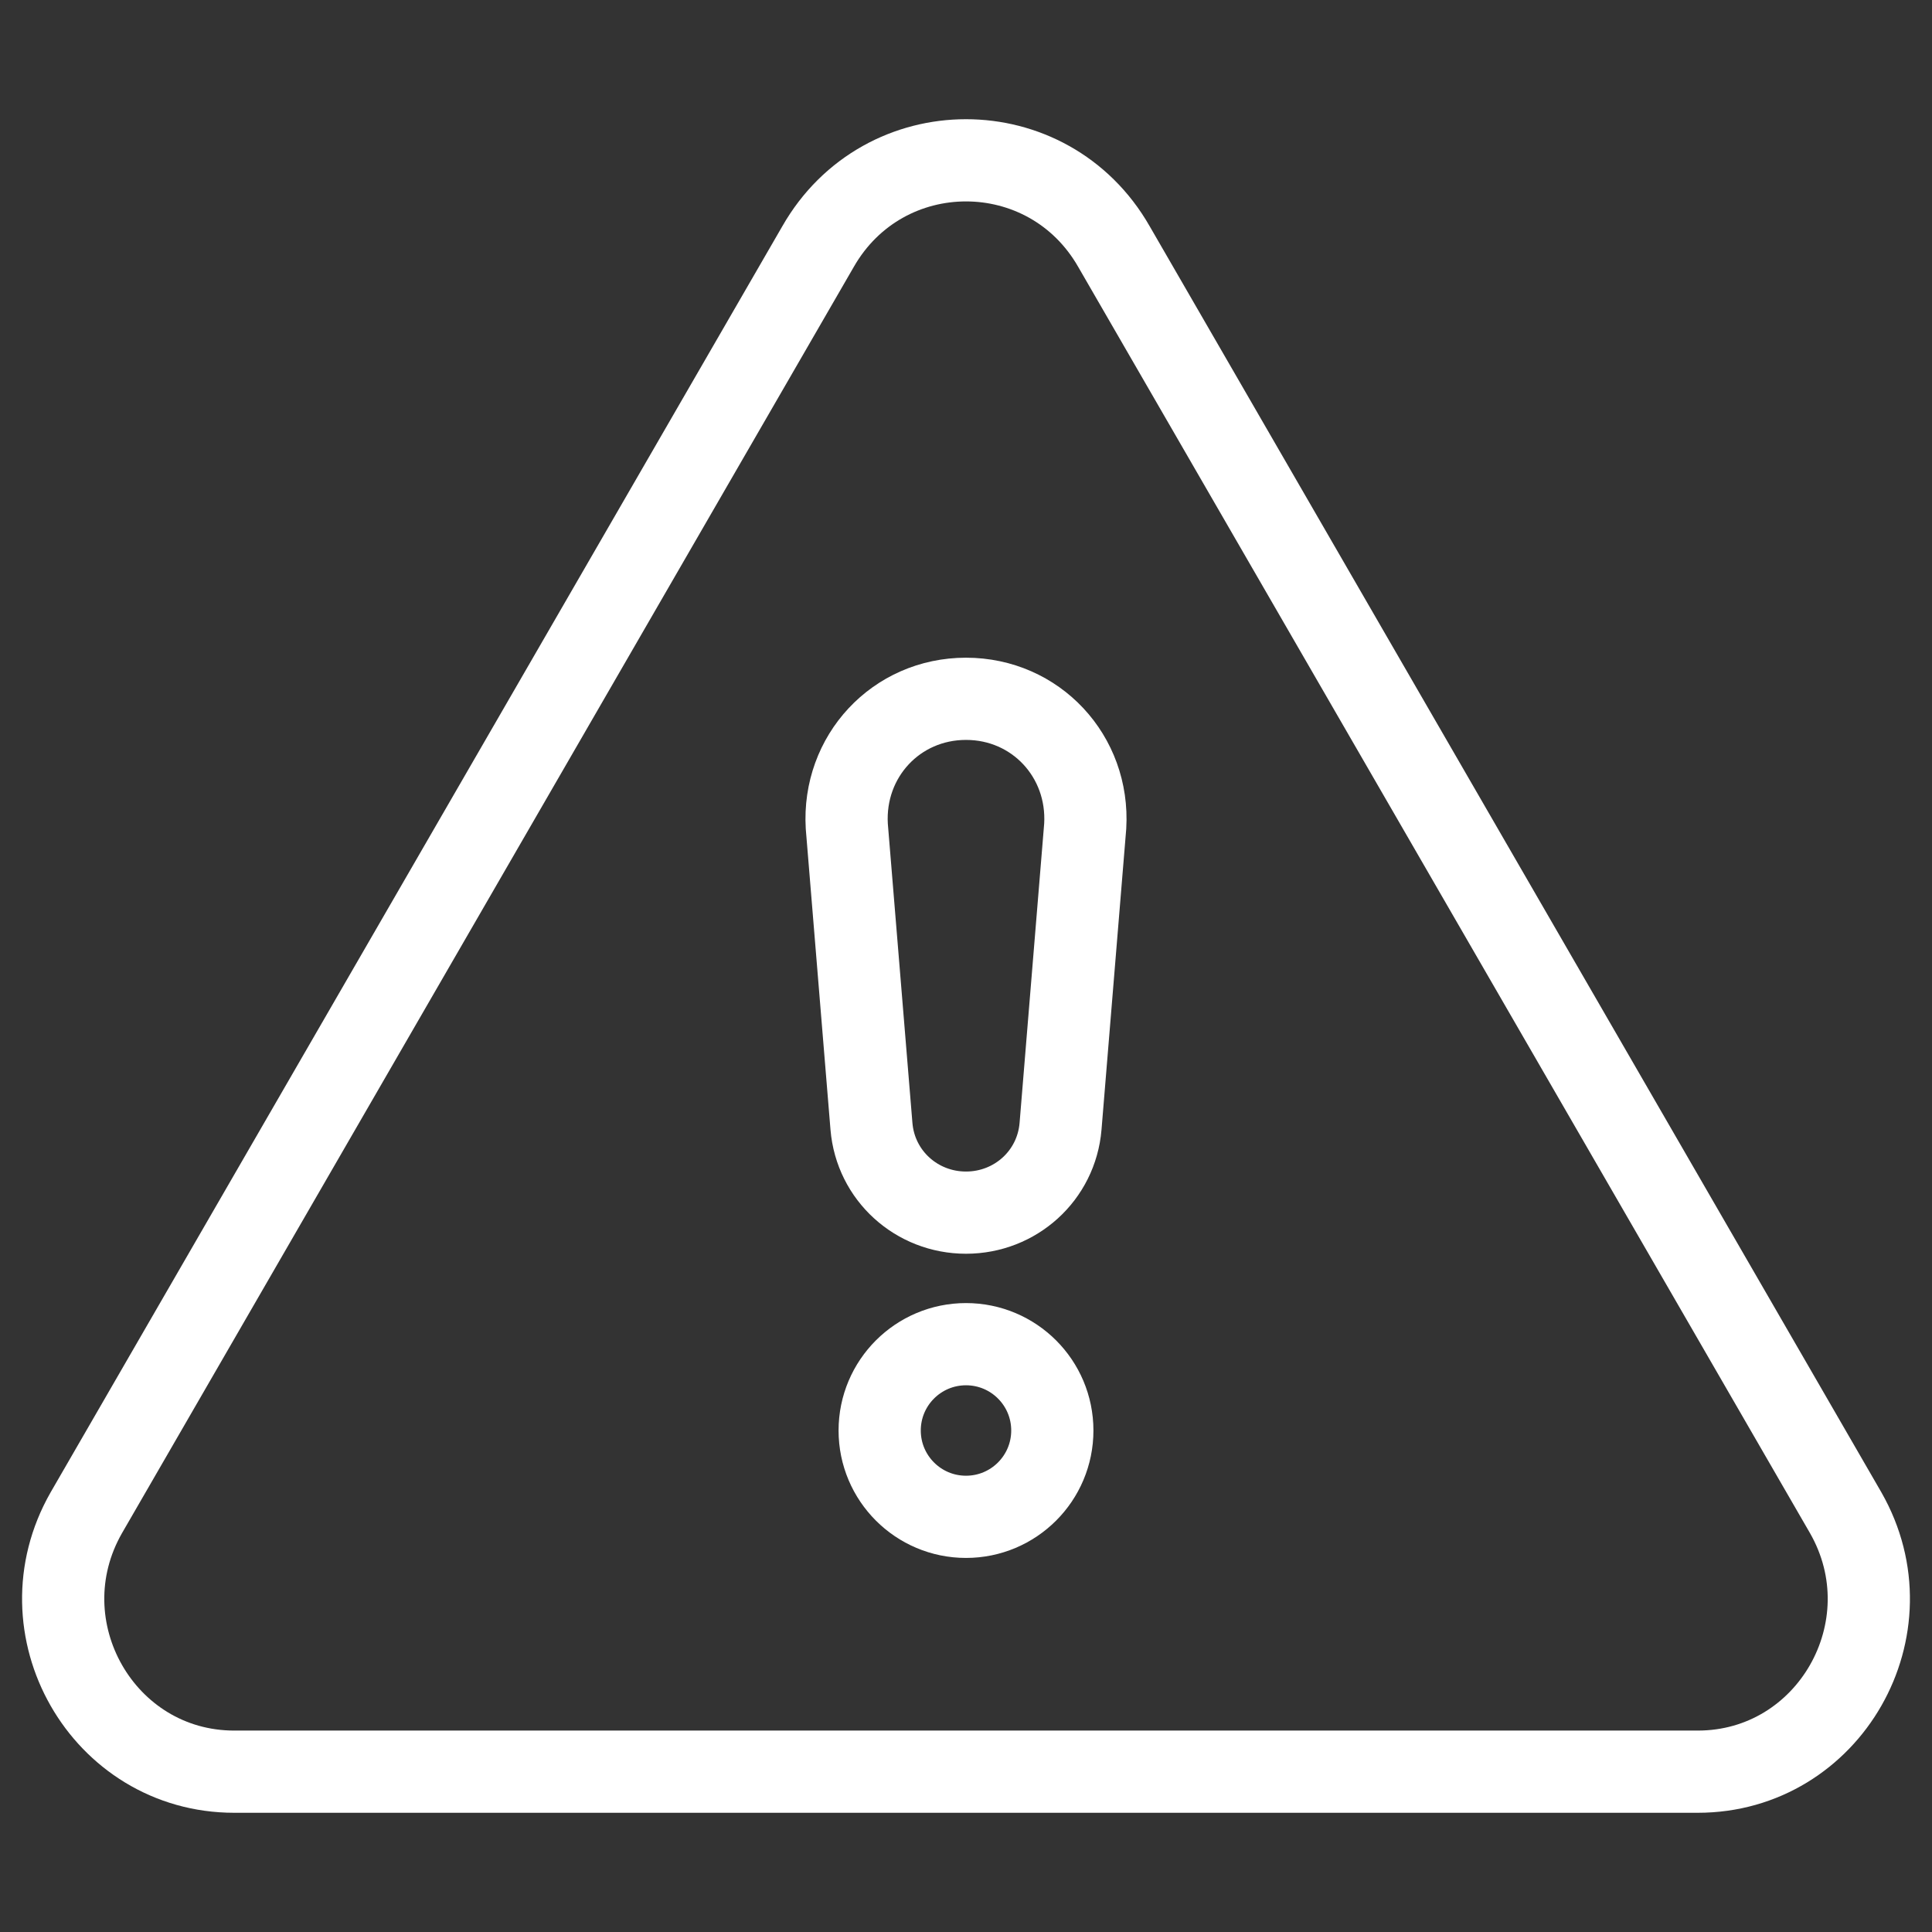<?xml version="1.0" encoding="utf-8"?>
<!-- Generator: Adobe Illustrator 27.3.1, SVG Export Plug-In . SVG Version: 6.00 Build 0)  -->
<svg version="1.1" id="Layer_1" xmlns="http://www.w3.org/2000/svg" xmlns:xlink="http://www.w3.org/1999/xlink" x="0px" y="0px"
	 viewBox="0 0 47 47" style="enable-background:new 0 0 47 47;" xml:space="preserve">
<rect x="0" y="0" width="47" height="47" fill="#333333" stroke="none"/>
<style type="text/css">
	.st0{fill:none;stroke:#FFFFFF;stroke-width:2;stroke-linecap:round;stroke-linejoin:round;stroke-miterlimit:10;}
</style>
<g>
	<path class="st0" d="M19.9,6L2.1,36.8c-1.6,2.8,0.4,6.3,3.6,6.3h35.6c3.2,0,5.2-3.5,3.6-6.3L27.1,6C25.5,3.2,21.5,3.2,19.9,6z"/>
	<g>
		<circle class="st0" cx="23.5" cy="34.8" r="2.1"/>
		<path class="st0" d="M23.5,29.5L23.5,29.5c-1.2,0-2.2-0.9-2.3-2.1l-0.6-7.3c-0.1-1.7,1.2-3.1,2.9-3.1l0,0c1.7,0,3,1.4,2.9,3.1
			l-0.6,7.3C25.7,28.6,24.7,29.5,23.5,29.5z"/>
	</g>
</g>
</svg>
